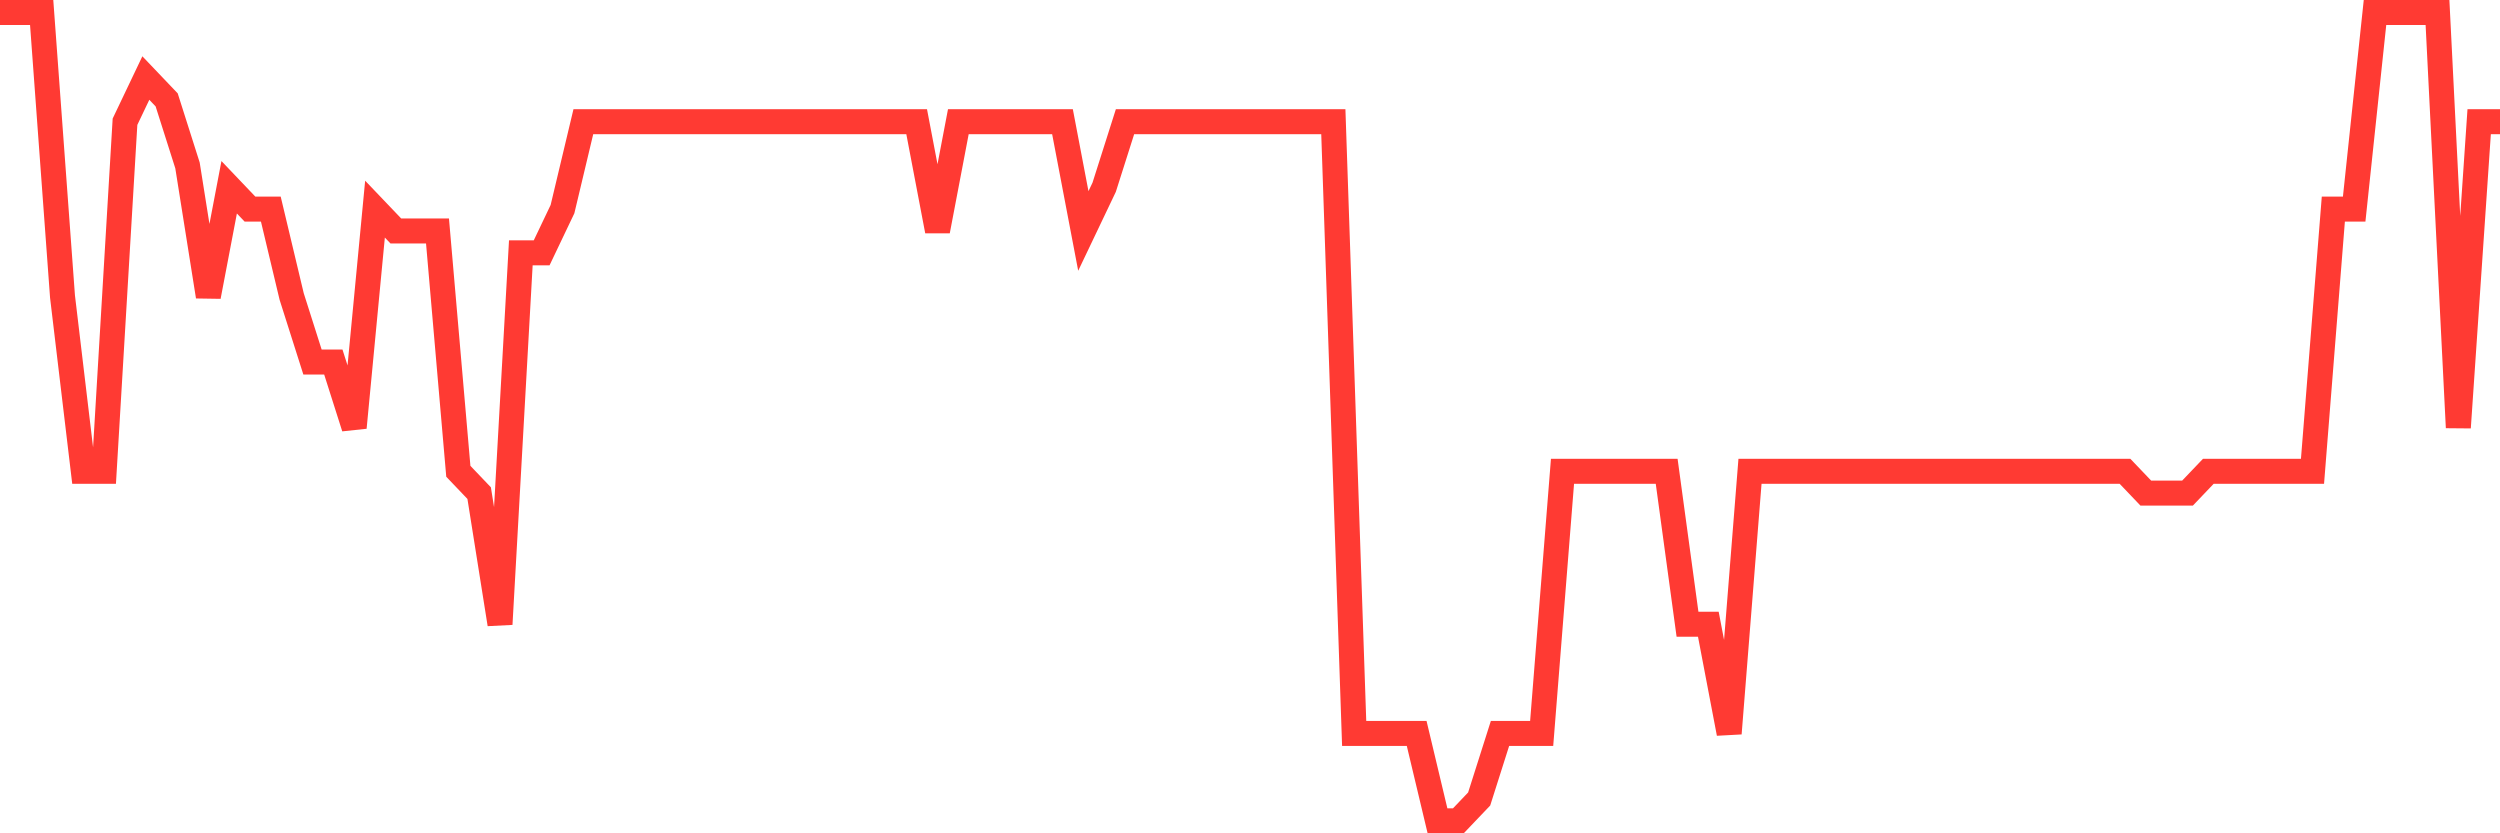 <svg
  xmlns="http://www.w3.org/2000/svg"
  xmlns:xlink="http://www.w3.org/1999/xlink"
  width="120"
  height="40"
  viewBox="0 0 120 40"
  preserveAspectRatio="none"
>
  <polyline
    points="0,0.6 1,0.6 2,0.6 3,14.232 4,22.622 5,22.622 6,5.843 7,3.746 8,4.795 9,7.941 10,14.232 11,8.989 12,10.038 13,10.038 14,14.232 15,17.378 16,17.378 17,20.524 18,10.038 19,11.086 20,11.086 21,11.086 22,22.622 23,23.67 24,29.962 25,12.135 26,12.135 27,10.038 28,5.843 29,5.843 30,5.843 31,5.843 32,5.843 33,5.843 34,5.843 35,5.843 36,5.843 37,5.843 38,5.843 39,5.843 40,5.843 41,5.843 42,5.843 43,5.843 44,5.843 45,11.086 46,5.843 47,5.843 48,5.843 49,5.843 50,5.843 51,5.843 52,11.086 53,8.989 54,5.843 55,5.843 56,5.843 57,5.843 58,5.843 59,5.843 60,5.843 61,5.843 62,5.843 63,5.843 64,5.843 65,35.205 66,35.205 67,35.205 68,35.205 69,39.4 70,39.4 71,38.351 72,35.205 73,35.205 74,35.205 75,22.622 76,22.622 77,22.622 78,22.622 79,22.622 80,22.622 81,29.962 82,29.962 83,35.205 84,22.622 85,22.622 86,22.622 87,22.622 88,22.622 89,22.622 90,22.622 91,22.622 92,22.622 93,22.622 94,22.622 95,22.622 96,22.622 97,22.622 98,22.622 99,22.622 100,22.622 101,22.622 102,22.622 103,23.67 104,23.67 105,23.67 106,22.622 107,22.622 108,22.622 109,22.622 110,22.622 111,22.622 112,10.038 113,10.038 114,0.6 115,0.6 116,0.6 117,0.6 118,20.524 119,5.843 120,5.843"
    fill="none"
    stroke="#ff3a33"
    stroke-width="1.2"
  >
  </polyline>
</svg>